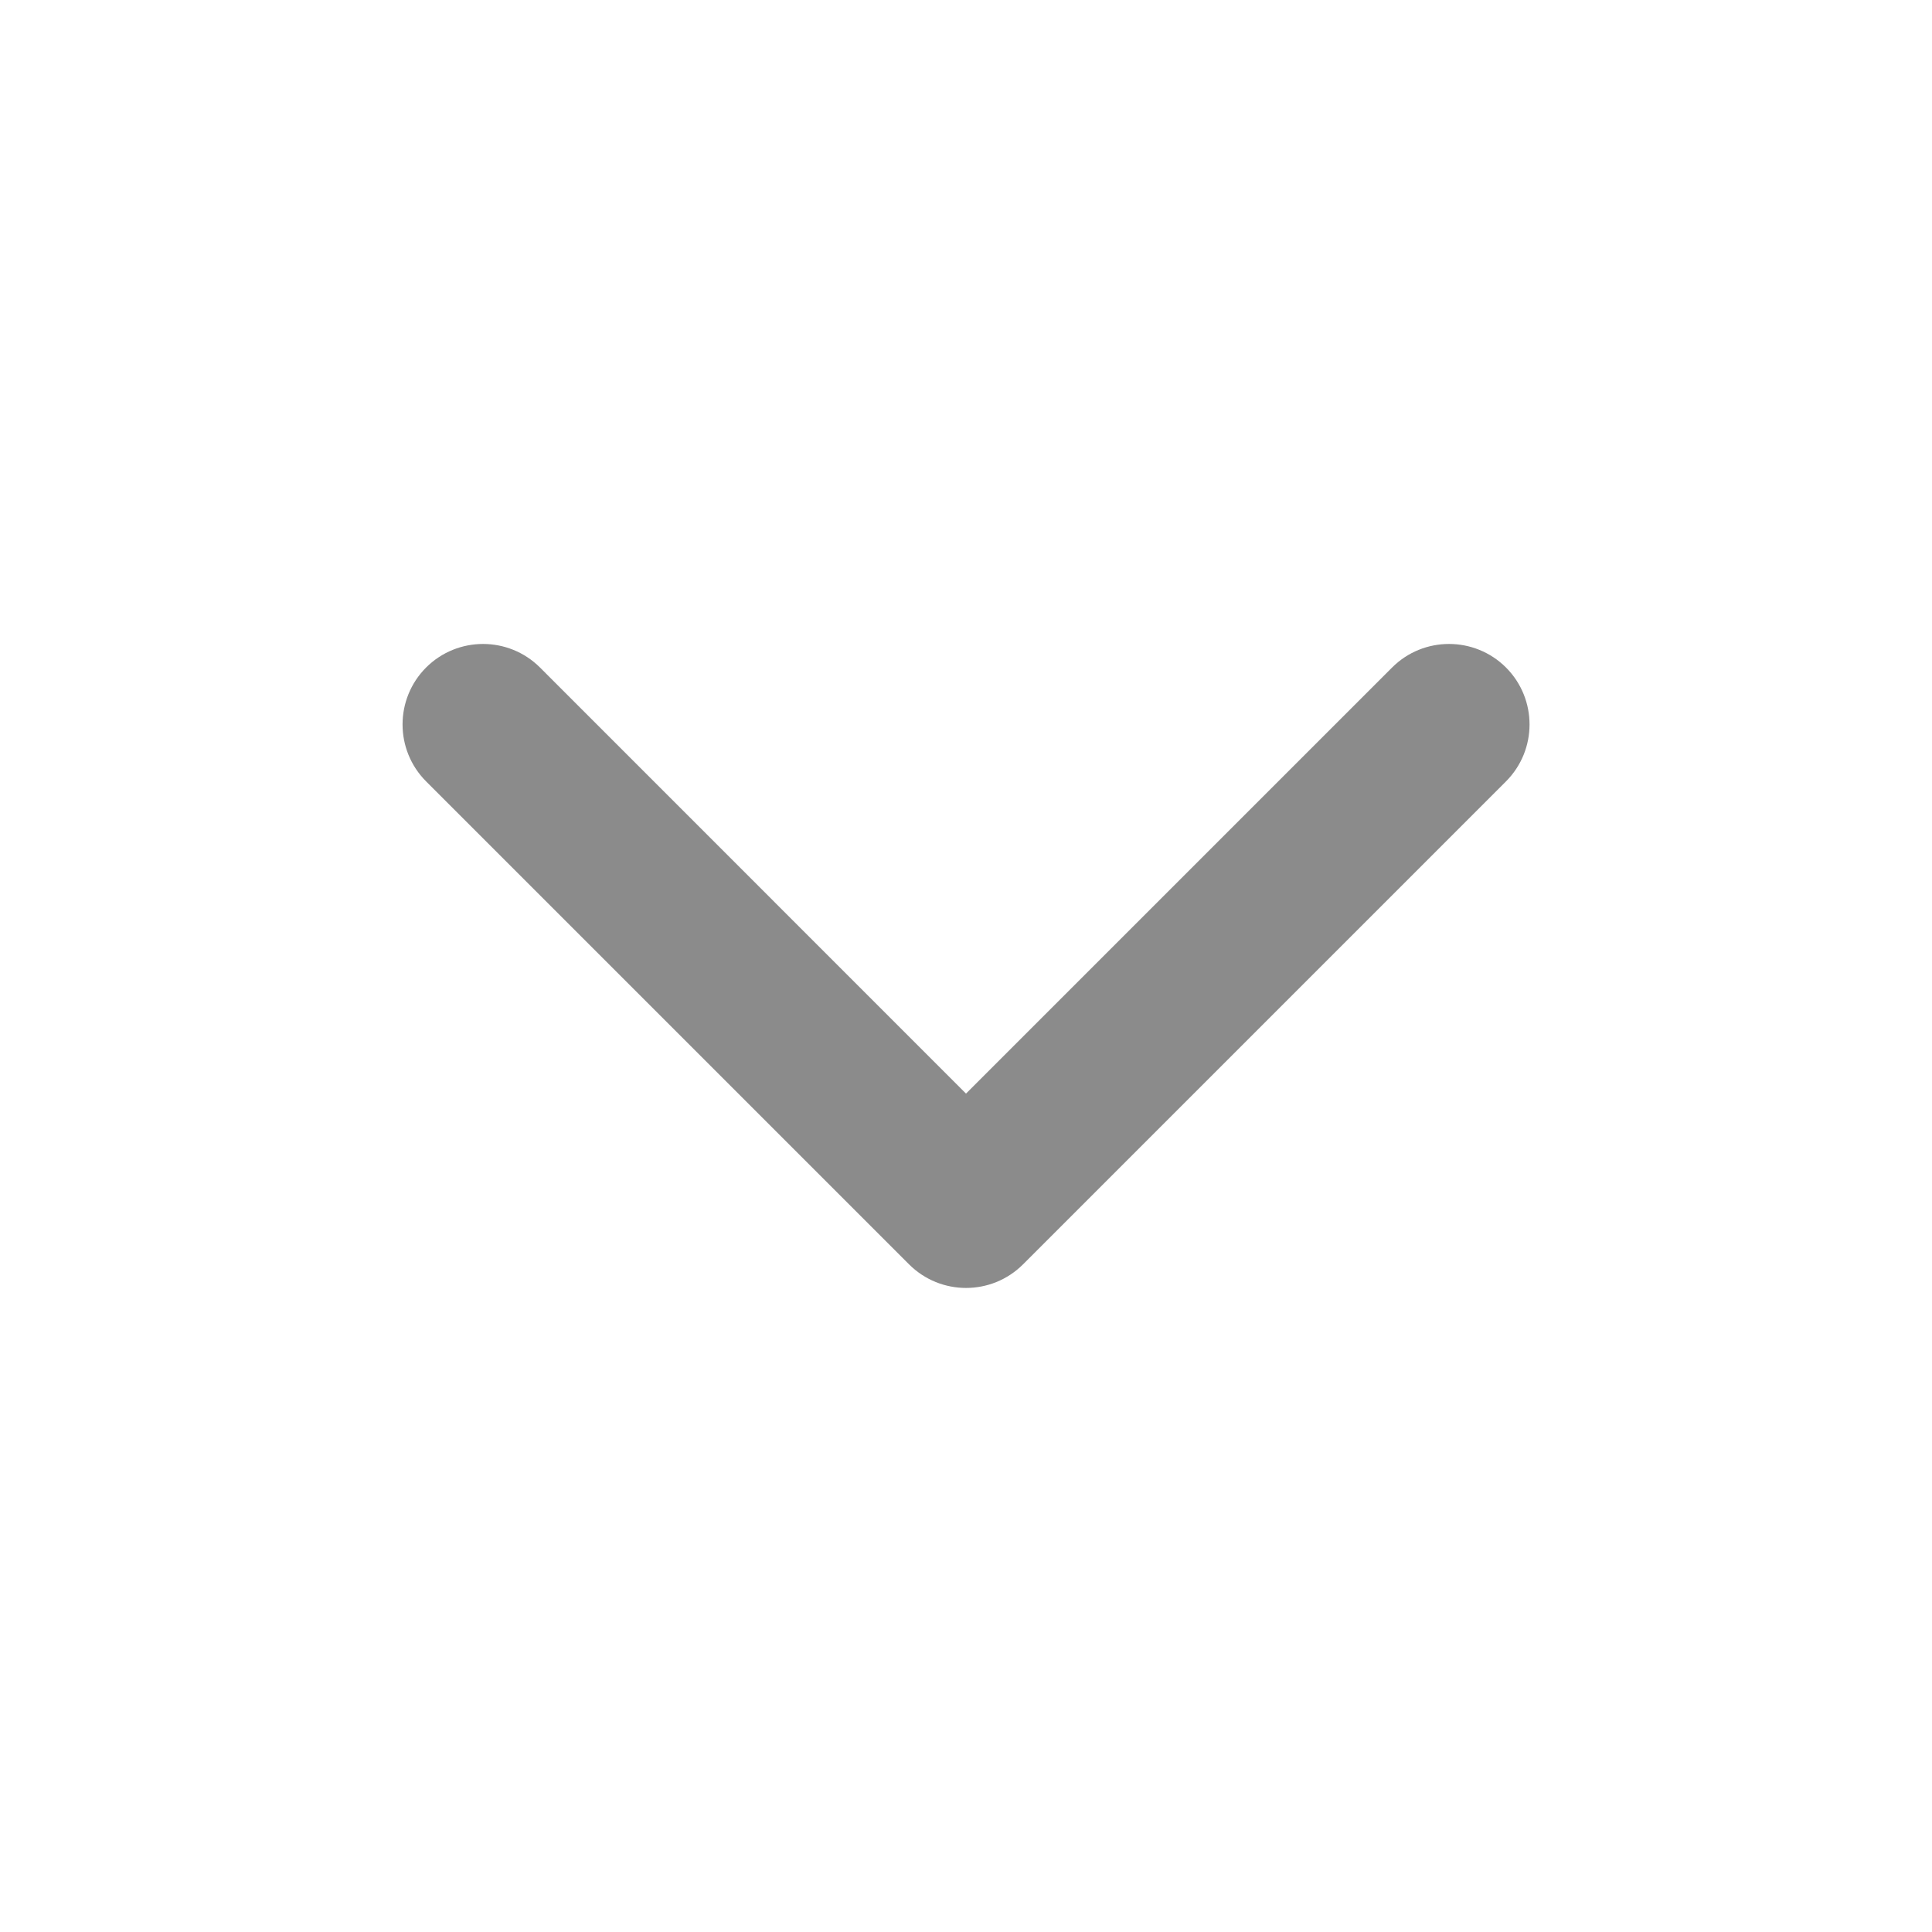 <svg width="20" height="20" viewBox="0 0 20 20" fill="none" xmlns="http://www.w3.org/2000/svg">
<path fill-rule="evenodd" clip-rule="evenodd" d="M4.411 6.91C4.737 6.585 5.264 6.585 5.59 6.91L10 11.321L14.411 6.91C14.736 6.585 15.264 6.585 15.59 6.91C15.915 7.236 15.915 7.763 15.59 8.089L10.59 13.089C10.264 13.414 9.737 13.414 9.411 13.089L4.411 8.089C4.086 7.763 4.086 7.236 4.411 6.91Z" fill="#8B8B8B"/>
</svg>
